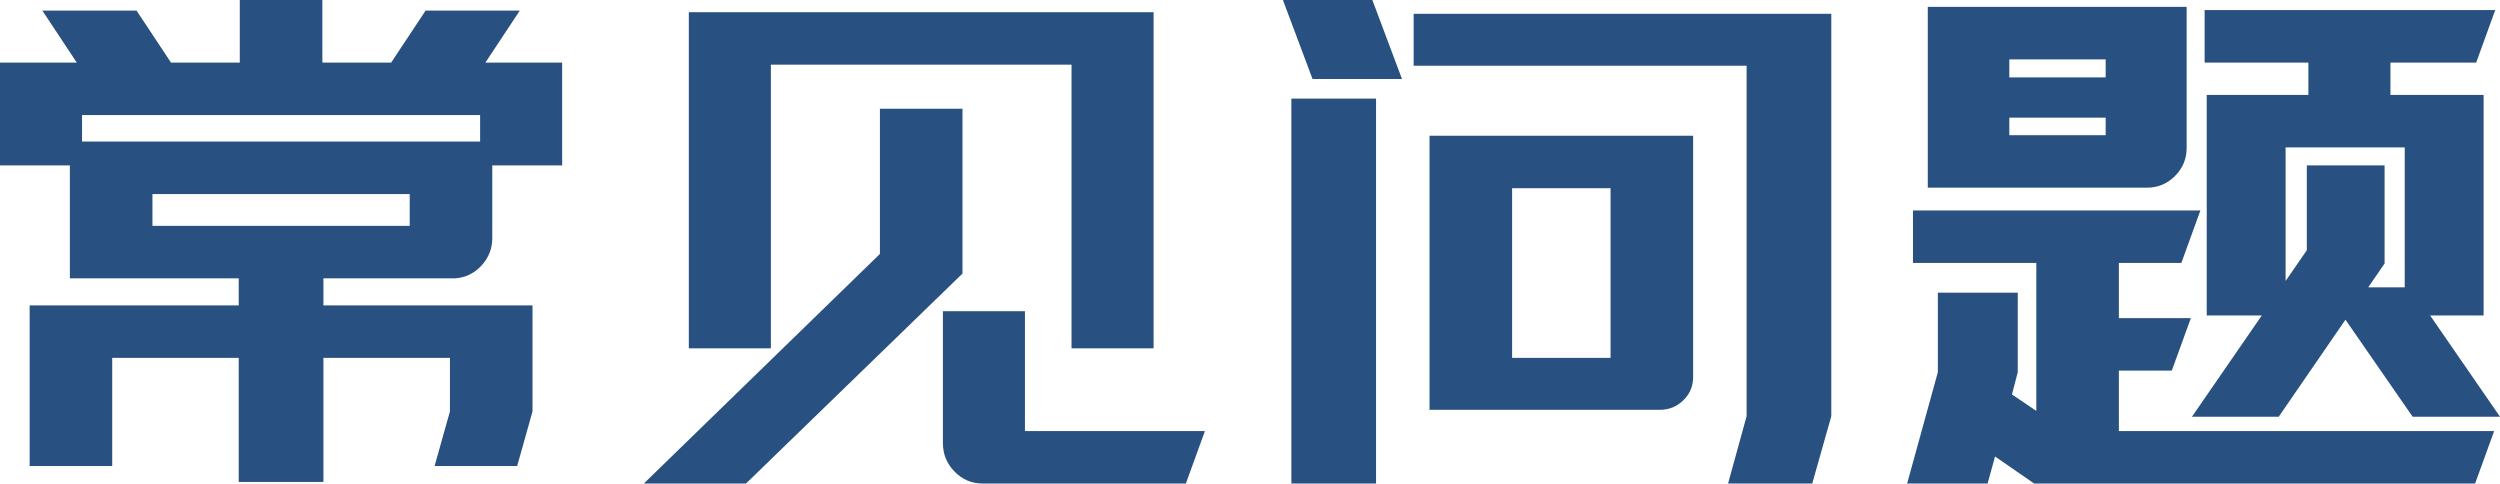 <svg width="698" height="135" xmlns="http://www.w3.org/2000/svg" xmlns:xlink="http://www.w3.org/1999/xlink" xml:space="preserve" overflow="hidden"><g transform="translate(-511 -1543)"><path d="M774.259 1629.89 797.167 1629.89 797.167 1663.35 847.415 1663.35 842.095 1678 785.344 1678C782.289 1678 779.678 1676.89 777.511 1674.67 775.343 1672.45 774.259 1669.81 774.259 1666.75ZM1045.1 1601.77 1125.35 1601.77 1120.03 1616.42 1102.59 1616.42 1102.59 1631.82 1122.69 1631.82 1117.37 1646.47 1102.59 1646.47 1102.59 1663.35 1207.37 1663.35 1202.05 1678 1078.94 1678 1068.01 1670.45 1065.94 1678 1043.47 1678 1052.05 1646.91 1052.05 1624.71 1074.36 1624.71 1074.36 1646.91 1072.74 1653.13 1079.54 1657.72 1079.54 1616.42 1045.1 1616.42ZM553.564 1597.18 553.564 1606.06 625.39 1606.06 625.39 1597.18ZM933.179 1595.55 933.179 1642.92 960.668 1642.92 960.668 1595.55ZM1149.14 1584.15 1149.14 1621.45 1155.06 1612.87 1155.06 1589.18 1176.78 1589.18 1176.78 1616.57 1172.2 1623.23 1182.4 1623.23 1182.4 1584.15ZM910.123 1580.9 983.723 1580.9 983.723 1648.25C983.723 1650.81 982.812 1652.98 980.989 1654.76 979.166 1656.54 976.974 1657.42 974.412 1657.42L910.123 1657.42ZM1072 1575.86 1072 1580.75 1098.9 1580.75 1098.9 1575.86ZM533.908 1575.12 533.908 1582.52 645.046 1582.52 645.046 1575.12ZM756.672 1573.35 779.728 1573.35 779.728 1619.38 719.281 1678 690.758 1678 756.672 1613.9ZM871.55 1570.53 895.197 1570.53 895.197 1678 871.55 1678ZM1072 1559.58 1072 1564.61 1098.9 1564.61 1098.9 1559.58ZM905.69 1546.85 1022.3 1546.85 1022.3 1659.2 1016.98 1678 993.477 1678 998.65 1659.2 998.65 1561.36 905.69 1561.36ZM703.32 1546.41 833.08 1546.41 833.08 1640.25 810.172 1640.25 810.172 1561.06 726.228 1561.06 726.228 1640.25 703.32 1640.25ZM1126.53 1545.81 1207.67 1545.81 1202.35 1560.47 1178.41 1560.47 1178.41 1569.5 1204.42 1569.5 1204.42 1631.08 1189.49 1631.08 1209 1659.35 1184.61 1659.35 1165.85 1632.26 1147.22 1659.35 1122.99 1659.35 1142.49 1631.08 1127.12 1631.08 1127.12 1569.5 1155.5 1569.5 1155.5 1560.47 1126.53 1560.47ZM1049.24 1544.92 1121.51 1544.92 1121.51 1584.3C1121.51 1587.36 1120.42 1589.97 1118.26 1592.14 1116.09 1594.32 1113.48 1595.4 1110.42 1595.4L1049.24 1595.4ZM869.186 1543 894.162 1543 902.438 1565.06 877.462 1565.06ZM577.949 1543 601.004 1543 601.004 1560.47 620.217 1560.47 629.823 1545.96 656.13 1545.96 646.524 1560.47 667.953 1560.47 667.953 1589.18 648.445 1589.18 648.445 1609.46C648.445 1612.42 647.435 1614.99 645.415 1617.16 643.396 1619.33 640.957 1620.52 638.1 1620.71L601.3 1620.71 601.3 1628.26 659.677 1628.26 659.677 1657.87 655.391 1673.11 632.336 1673.11 636.622 1657.87 636.622 1642.92 601.3 1642.92 601.3 1677.56 577.654 1677.56 577.654 1642.92 542.332 1642.92 542.332 1673.11 519.276 1673.11 519.276 1628.26 577.654 1628.26 577.654 1620.71 530.508 1620.71 530.508 1589.18 511 1589.18 511 1560.47 532.43 1560.47 522.823 1545.96 549.13 1545.96 558.737 1560.47 577.949 1560.47Z" fill="#285181" fill-rule="evenodd"/></g></svg>